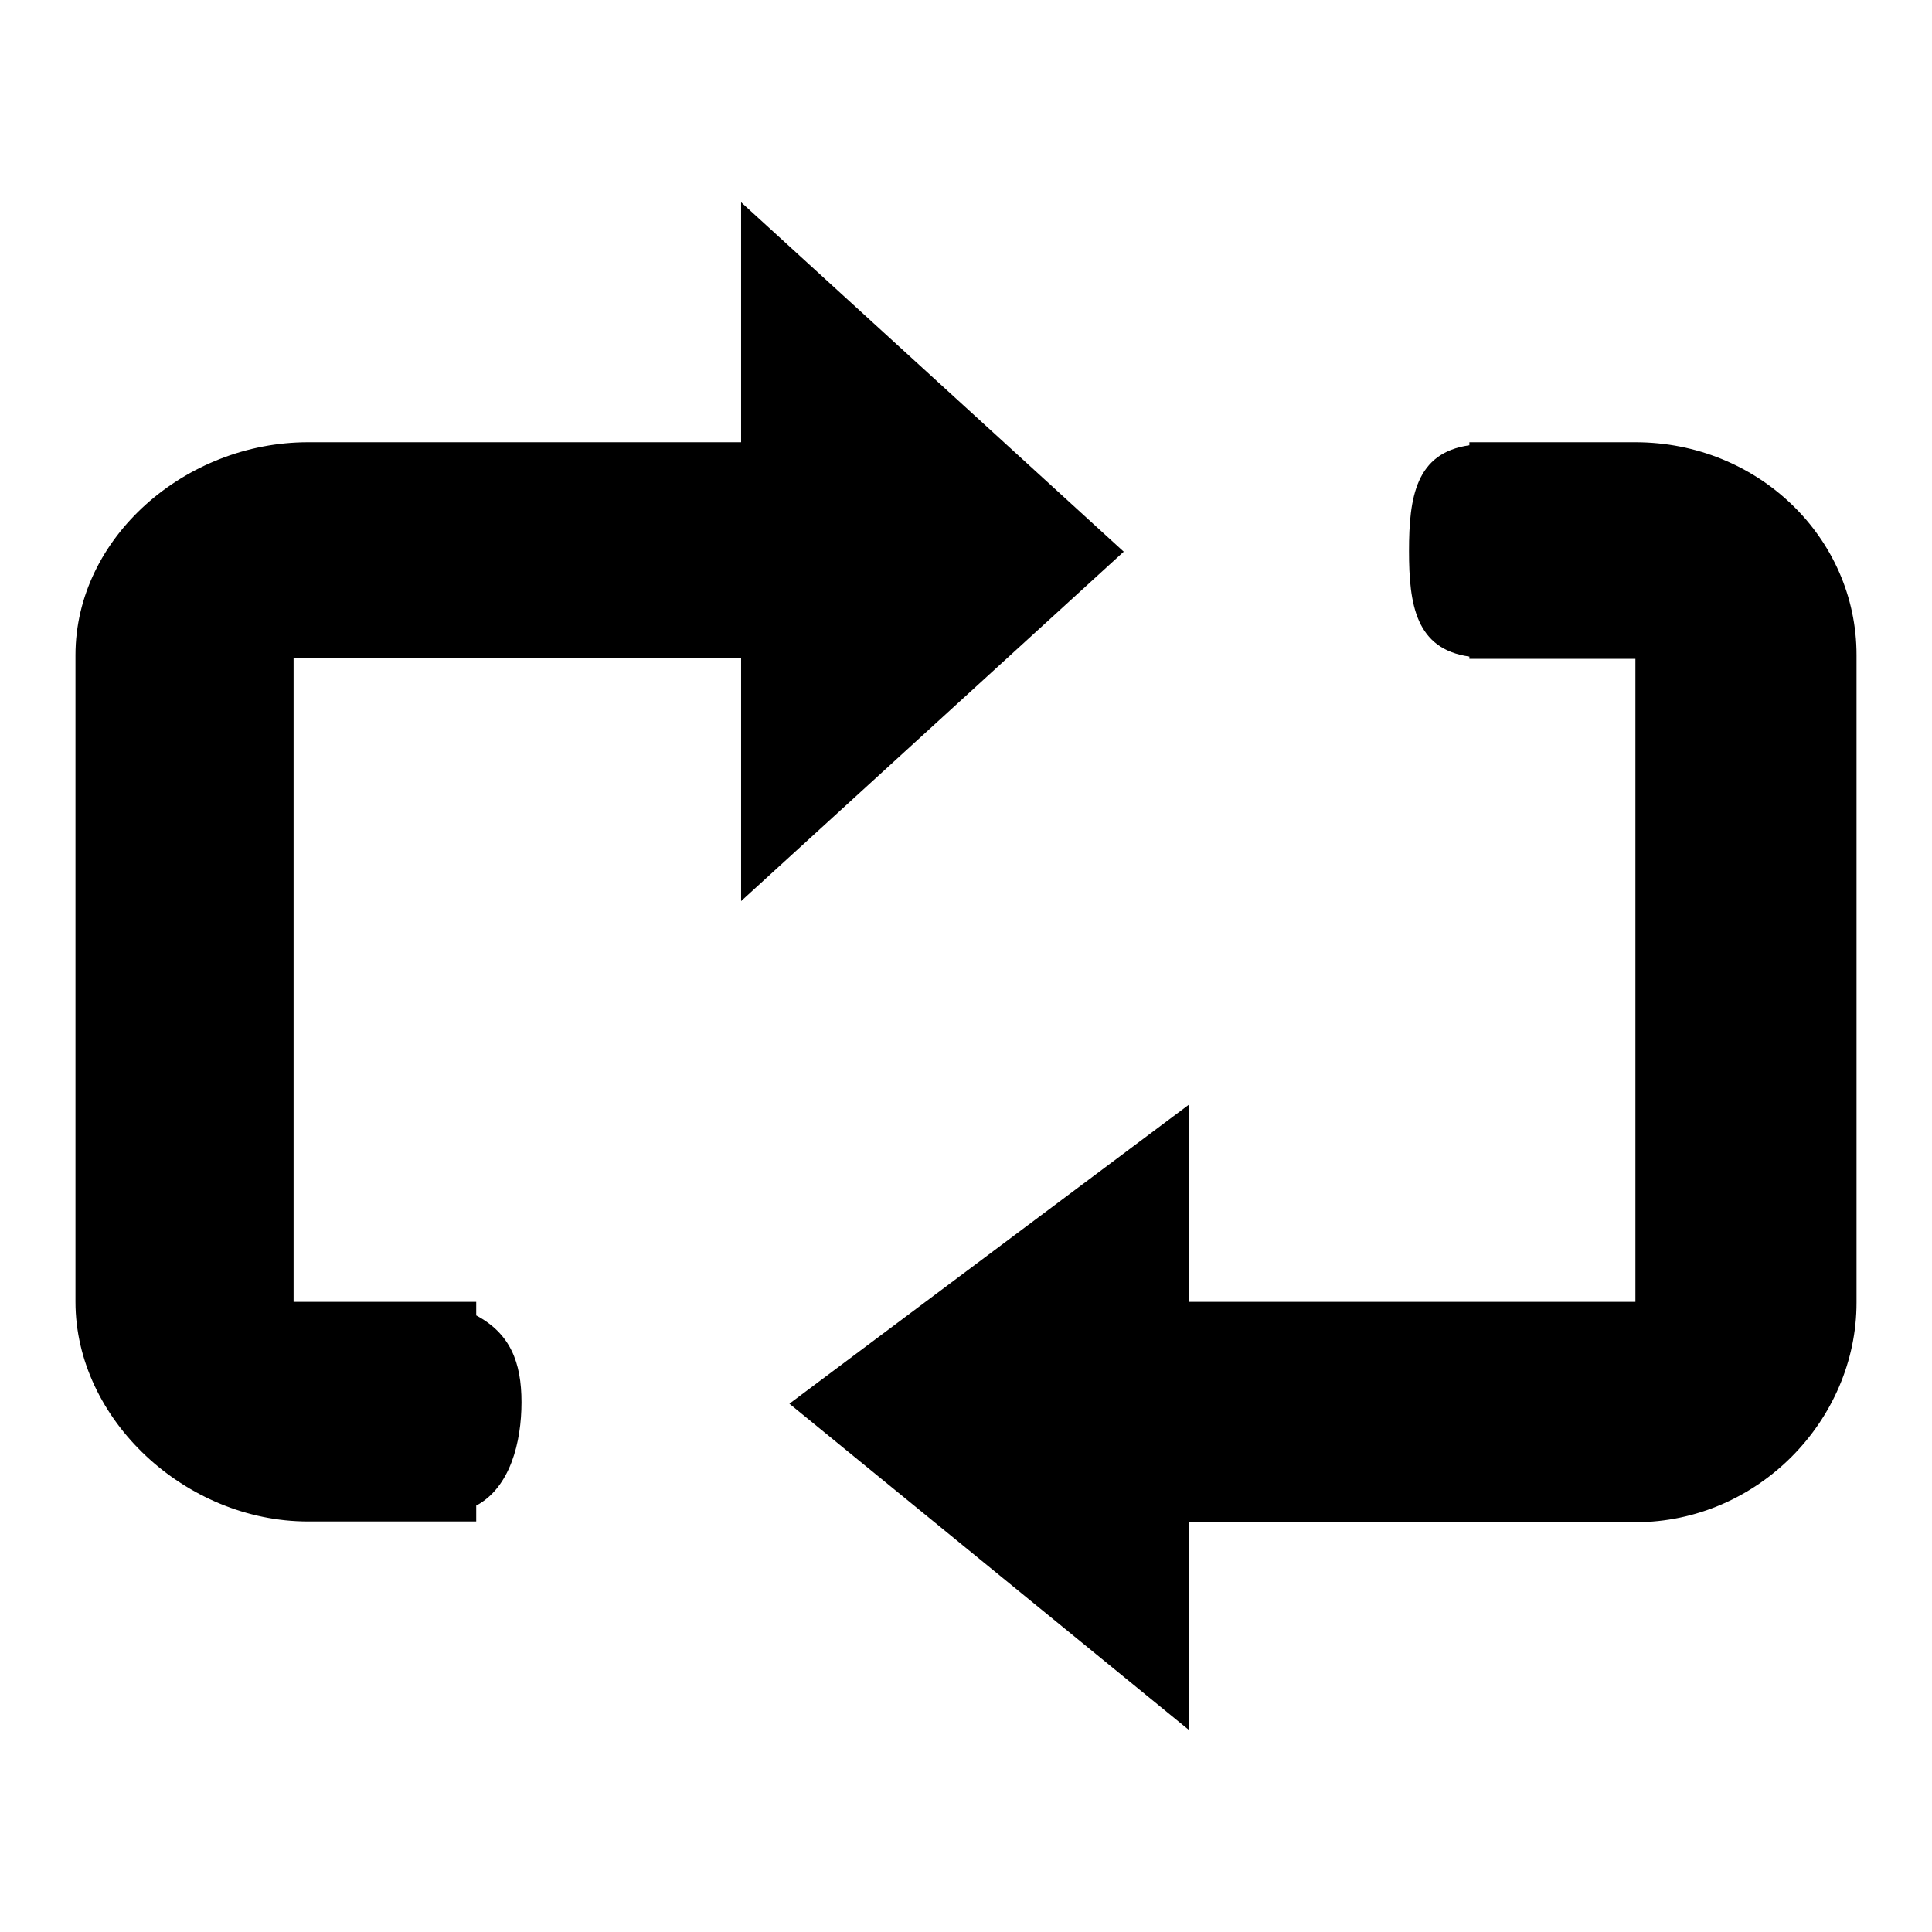 <?xml version="1.0" encoding="utf-8"?>
<!-- Svg Vector Icons : http://www.onlinewebfonts.com/icon -->
<!DOCTYPE svg PUBLIC "-//W3C//DTD SVG 1.1//EN" "http://www.w3.org/Graphics/SVG/1.1/DTD/svg11.dtd">
<svg version="1.1" xmlns="http://www.w3.org/2000/svg" xmlns:xlink="http://www.w3.org/1999/xlink" x="0px" y="0px" viewBox="0 0 256 256" enable-background="new 0 0 256 256" xml:space="preserve">
<g><g><path fill="#000000" d="M216.7,201.7h-59.3v-29.2h59.3V87.3h-10.4h-9.4h-2.2V87c-7.1-1-8-6.9-8-14c0-7.1,0.9-13,8-14v-0.4h22c16.2,0,29.3,12.6,29.3,28.2v85.8C246,188.2,232.9,201.7,216.7,201.7L216.7,201.7z M98.2,26.8l50.7,46.3l-50.7,46.3V26.8L98.2,26.8z M38.9,172.5h8.6h8.5h7.1v1.8c4.5,2.4,6,6.2,6,11.5c0,5.3-1.5,11.3-6,13.7v2.1H40.8c-16.2,0-30.8-13.5-30.8-29.1V86.8c0-15.6,14.6-28.2,30.8-28.2h57.4v28.6H38.9V172.5L38.9,172.5z M157.5,229.2l-52.9-43.2l52.9-39.6V229.2L157.5,229.2z"/></g></g>
</svg>